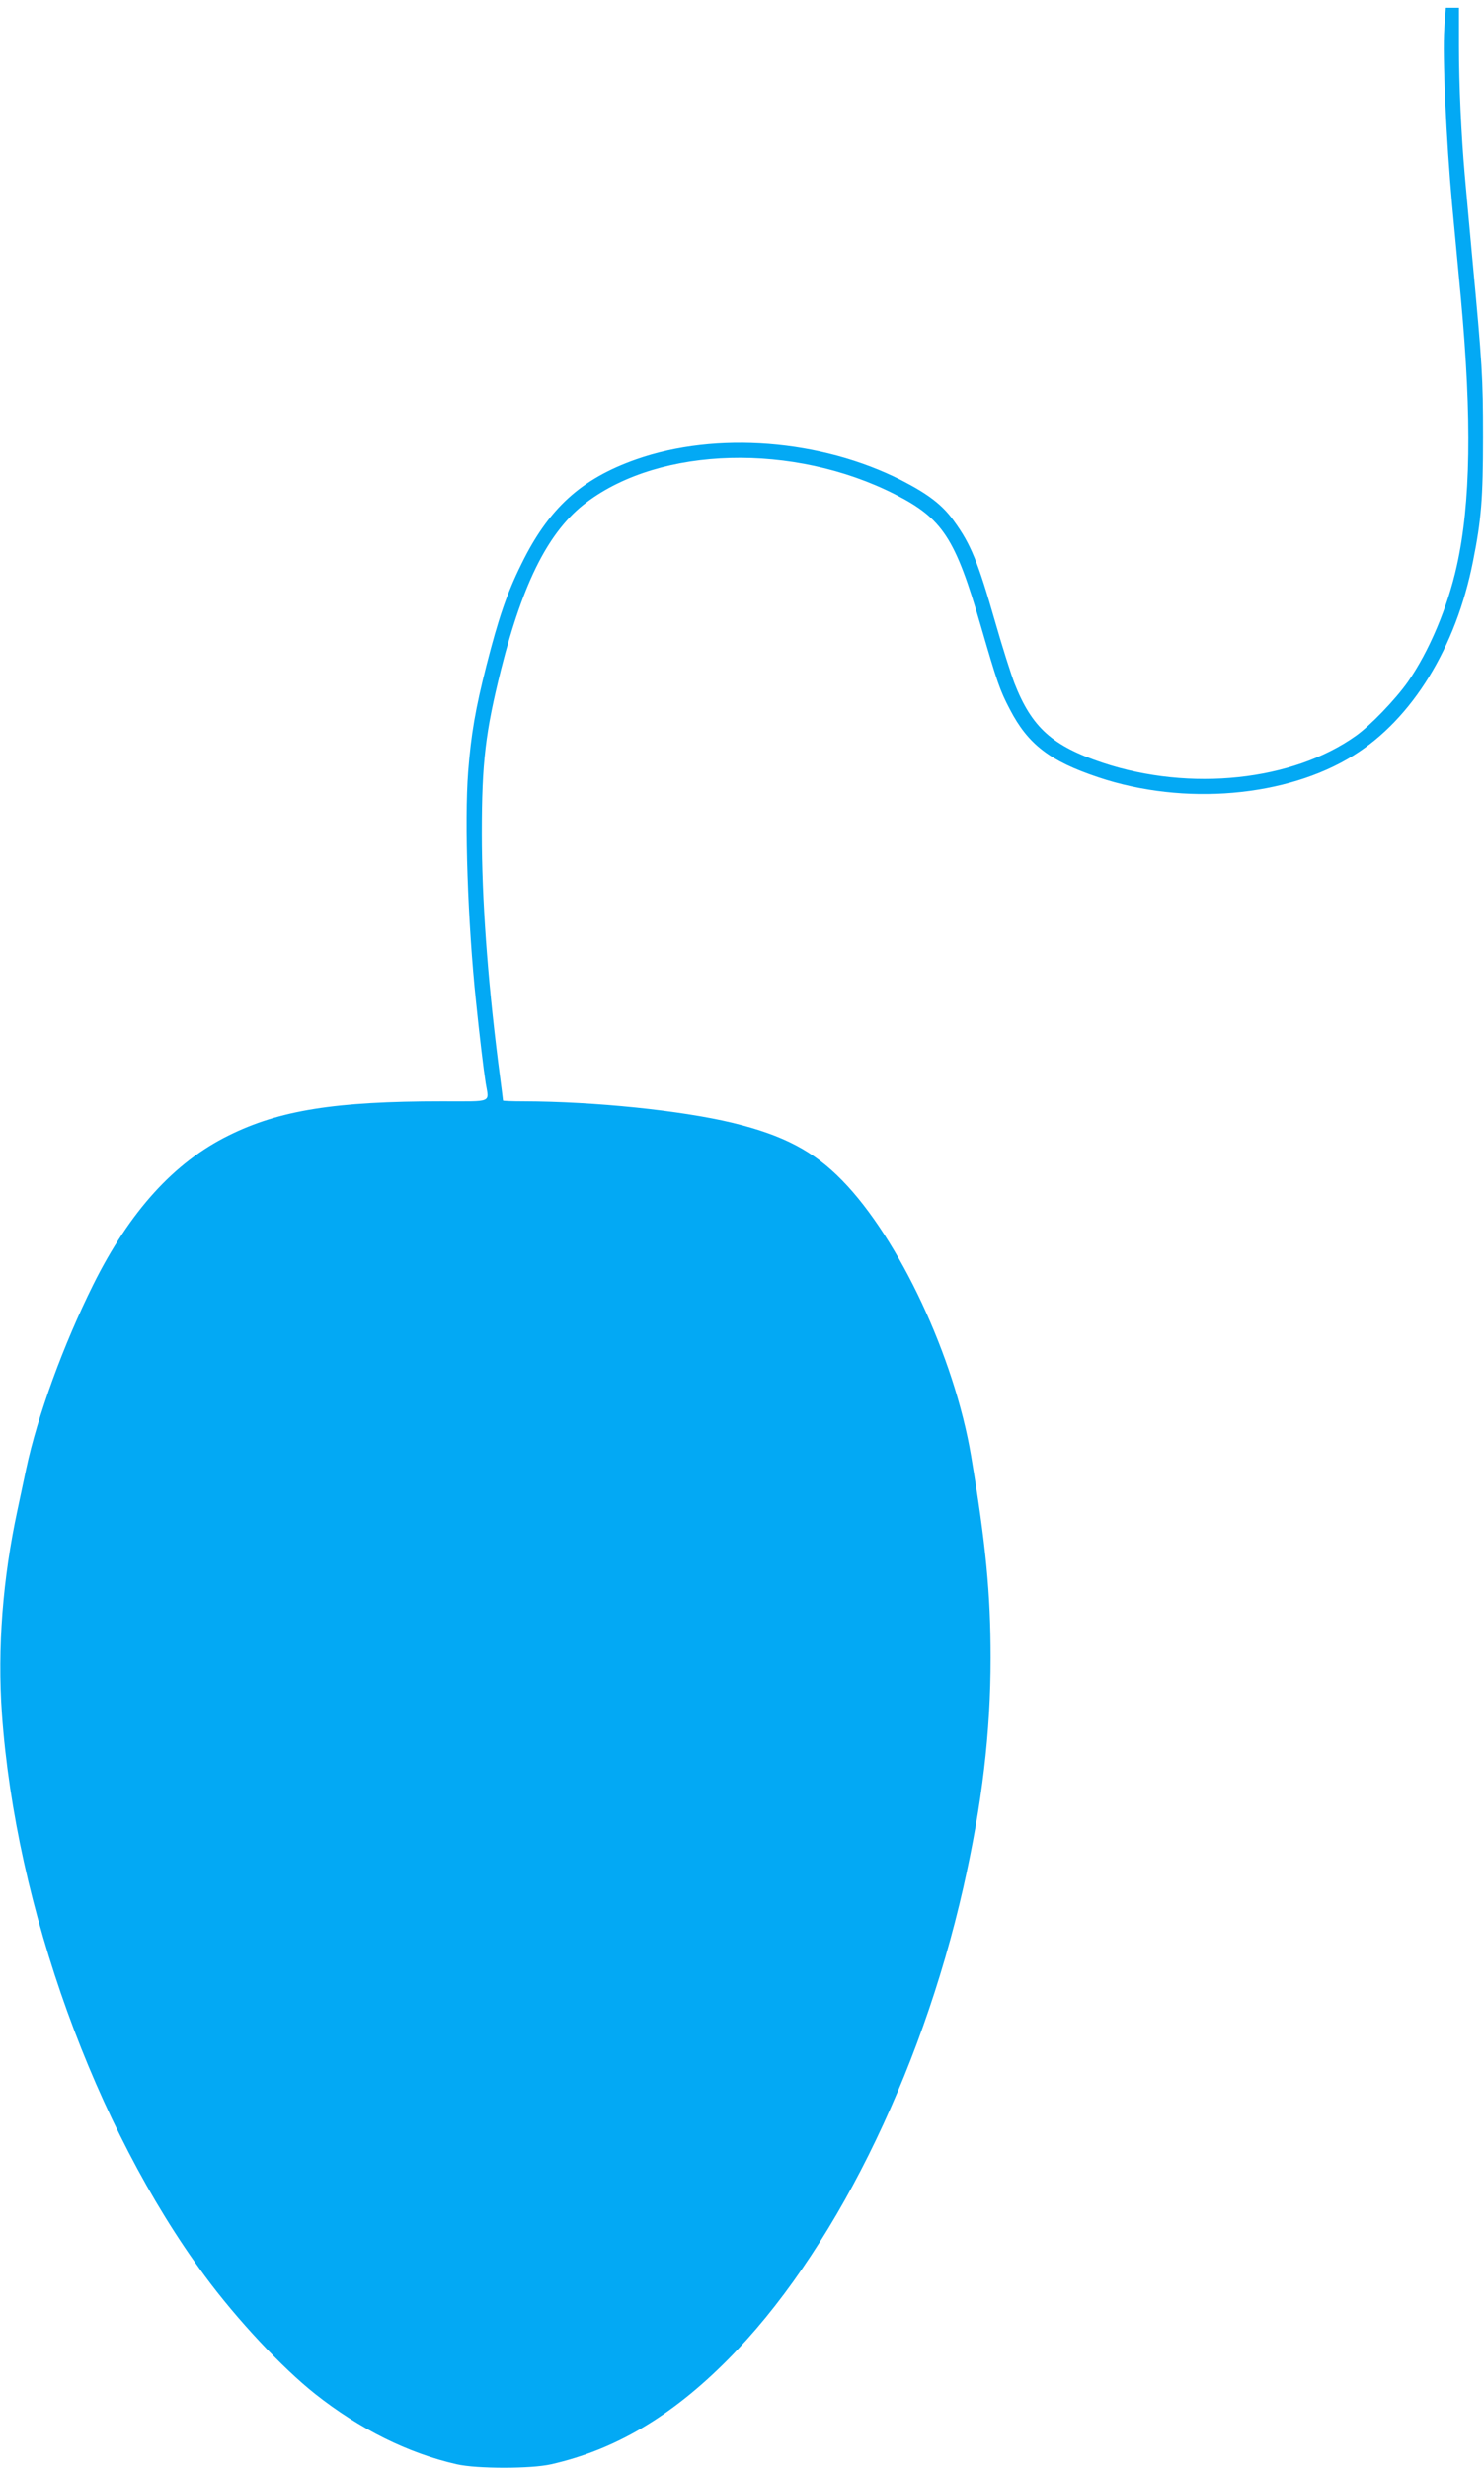 <?xml version="1.0" standalone="no"?>
<!DOCTYPE svg PUBLIC "-//W3C//DTD SVG 20010904//EN"
 "http://www.w3.org/TR/2001/REC-SVG-20010904/DTD/svg10.dtd">
<svg version="1.0" xmlns="http://www.w3.org/2000/svg"
 width="770pt" height="1280pt" viewBox="0 0 770 1280"
 preserveAspectRatio="xMidYMid meet">
<g transform="translate(0,1280) scale(0.1,-0.1)"
fill="#03a9f4" stroke="none">
<path d="M7494 12653 c-10 -142 10 -579 41 -918 14 -148 34 -364 45 -480 58
-632 51 -1064 -21 -1388 -48 -218 -145 -446 -254 -602 -65 -92 -195 -227 -270
-280 -329 -234 -859 -290 -1312 -140 -262 87 -369 183 -459 412 -18 47 -63
188 -99 314 -91 317 -127 407 -216 529 -60 83 -132 138 -274 211 -415 210
-958 253 -1374 107 -285 -100 -455 -254 -596 -543 -75 -151 -119 -282 -181
-525 -57 -224 -80 -358 -95 -551 -20 -257 -2 -785 41 -1193 17 -167 40 -358
50 -421 17 -105 42 -95 -227 -95 -554 0 -843 -46 -1107 -177 -282 -139 -513
-393 -702 -773 -155 -312 -289 -678 -348 -955 -14 -66 -34 -161 -45 -212 -77
-357 -105 -719 -81 -1058 71 -1004 483 -2143 1053 -2915 166 -225 401 -476
573 -612 229 -181 482 -307 734 -364 105 -24 385 -24 490 0 331 75 624 248
915 541 539 540 1002 1470 1224 2452 97 431 141 800 141 1188 0 333 -25 592
-101 1045 -86 513 -374 1129 -669 1430 -148 152 -306 235 -570 299 -266 64
-715 110 -1082 111 -60 0 -108 2 -108 4 0 2 -11 91 -25 197 -56 444 -85 852
-85 1188 0 371 19 526 100 851 115 457 250 721 444 866 385 290 1074 308 1600
41 247 -126 313 -226 445 -682 85 -293 99 -334 151 -433 94 -181 207 -268 459
-352 444 -149 978 -103 1325 114 304 190 531 559 619 1006 43 215 52 326 52
645 0 307 -4 373 -56 930 -16 176 -34 370 -39 430 -18 205 -30 466 -30 666 l0
199 -34 0 -34 0 -8 -107z"/>
</g>
</svg>
